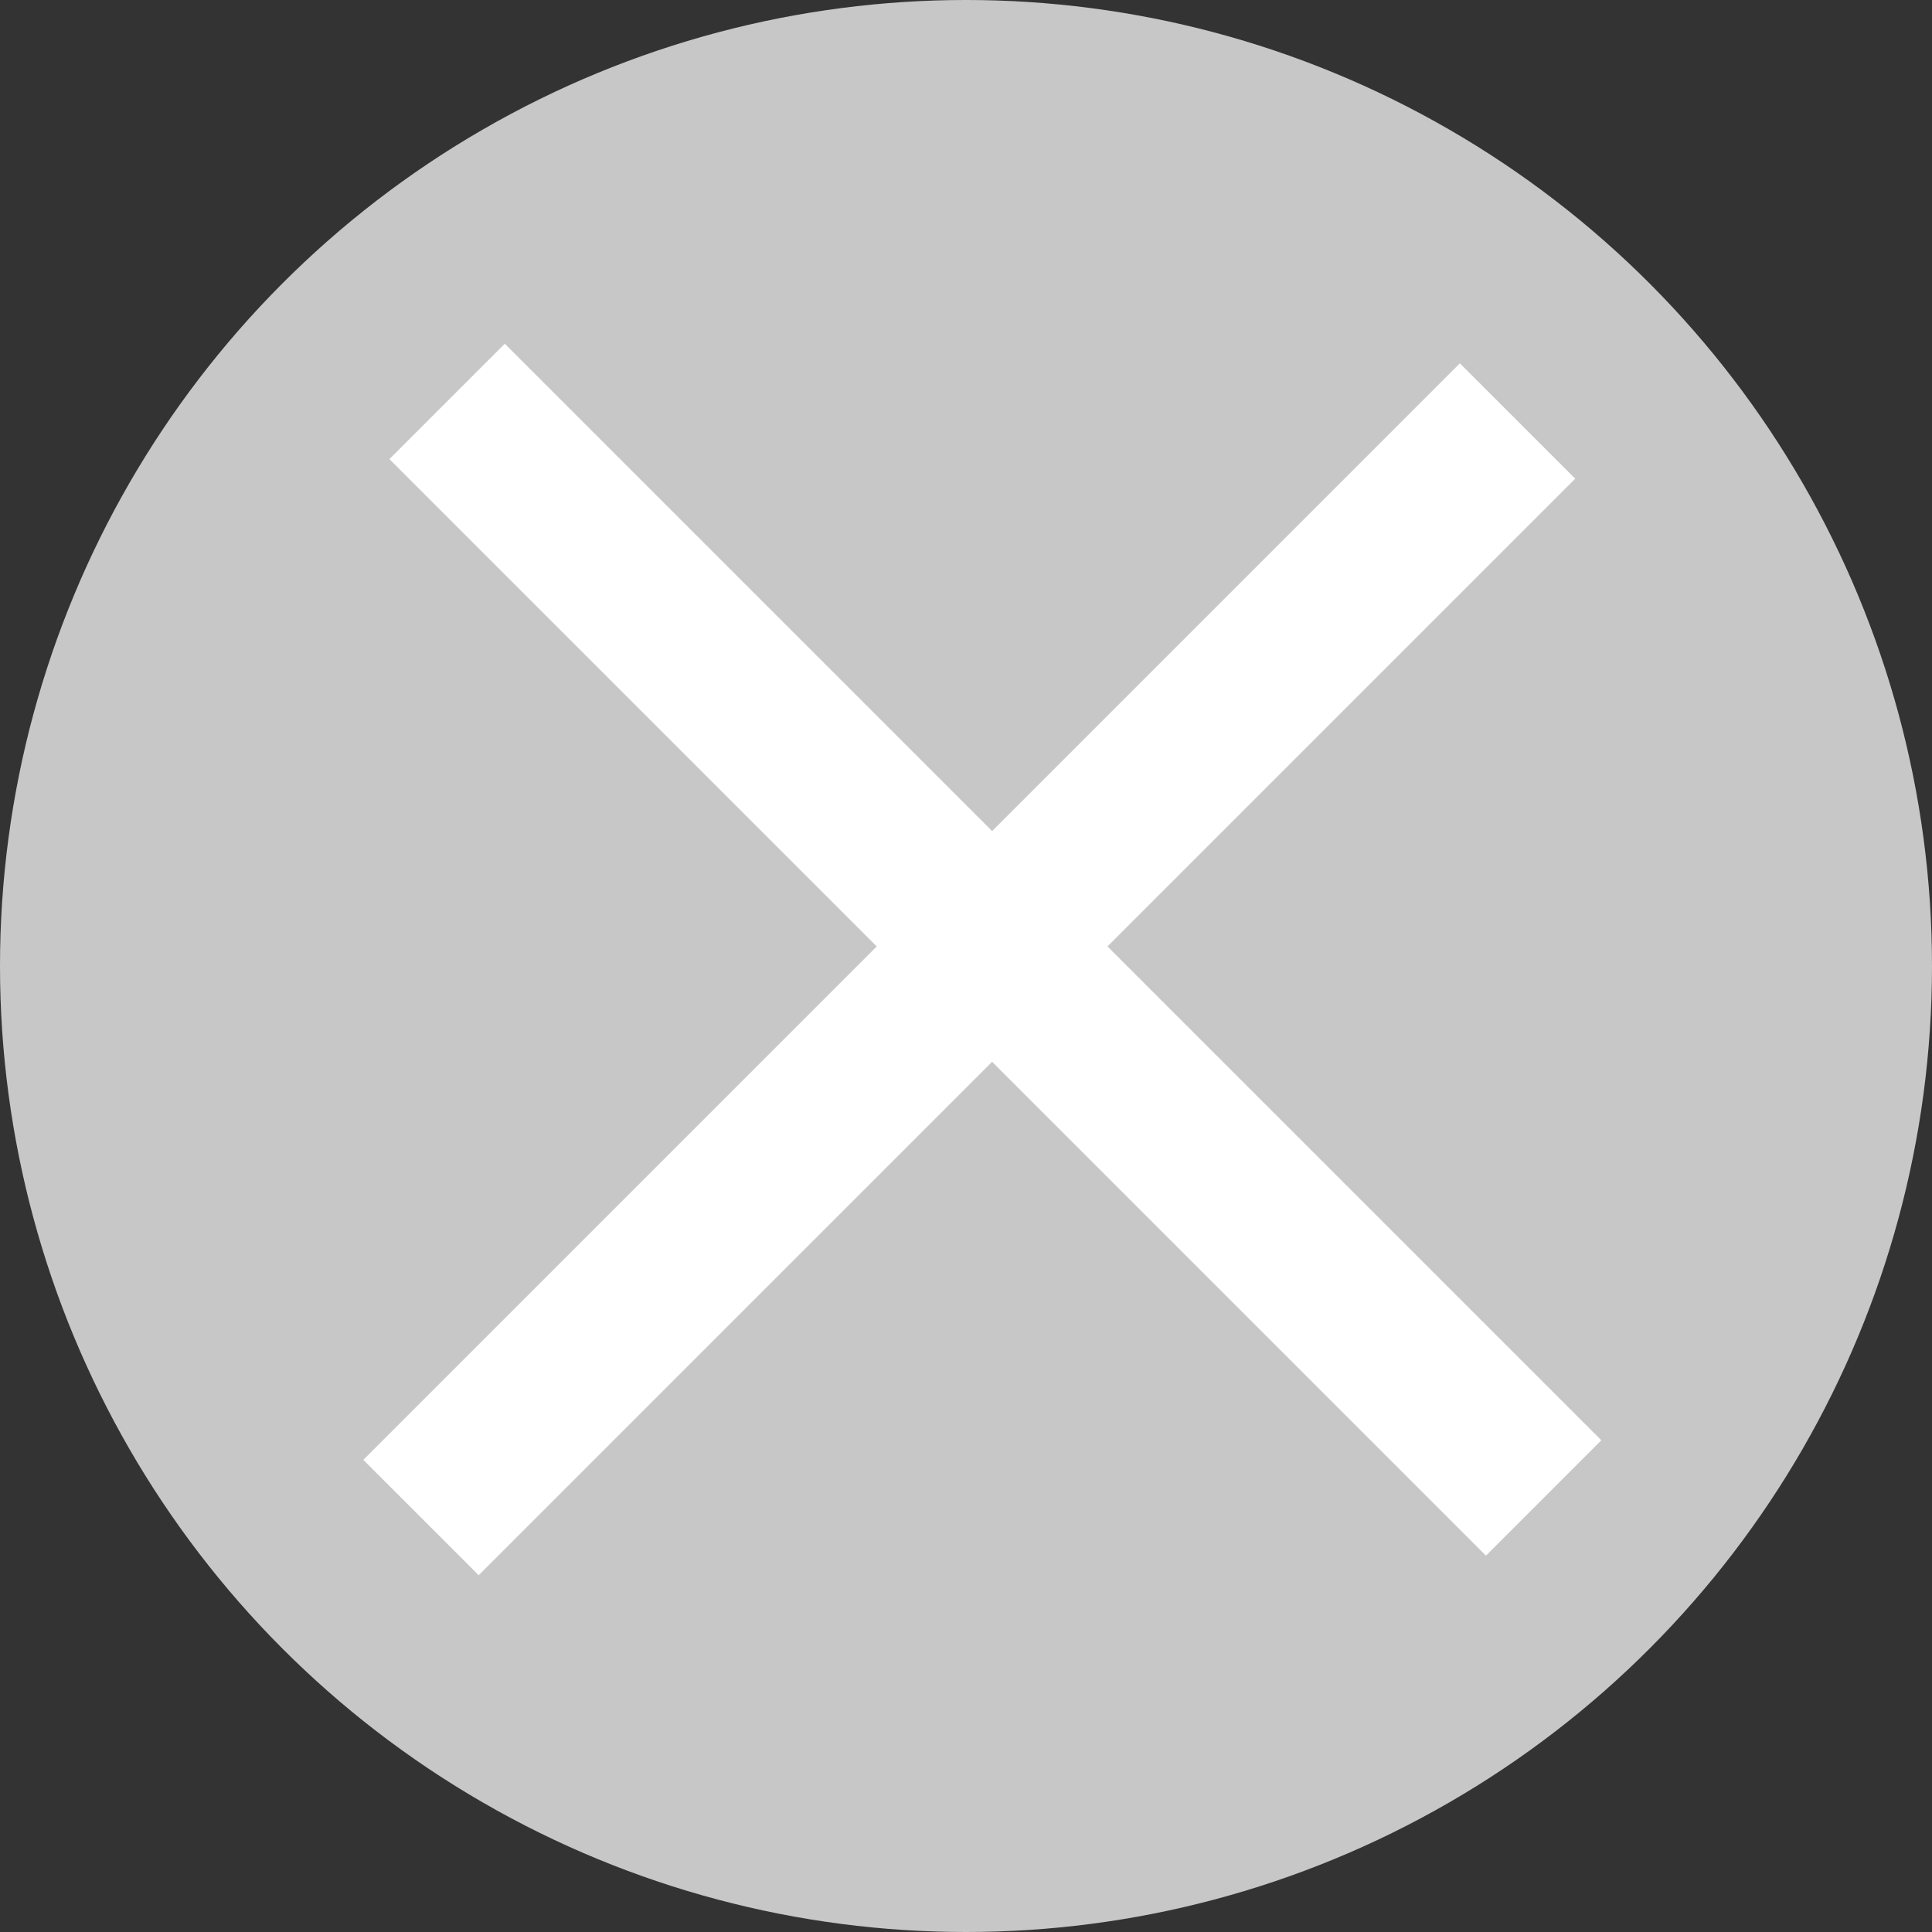 <svg xmlns="http://www.w3.org/2000/svg" width="296" height="296" viewBox="0 0 296 296">
  <rect x="0" y="0" width="296" height="296" fill="#333333" stroke="none"/>
  <g id="组_3439" data-name="组 3439" transform="translate(-491 13115)">
    <circle id="椭圆_127" data-name="椭圆 127" cx="148" cy="148" r="148" transform="translate(491 -13115)" fill="#c7c7c7"/>
    <line id="直线_215" data-name="直线 215" x2="168" y2="168" transform="translate(559.5 -13053.5)" fill="none" stroke="#fff" stroke-width="25"/>
    <line id="直线_216" data-name="直线 216" x1="168" y2="168" transform="translate(555.5 -13050.5)" fill="none" stroke="#fff" stroke-width="25"/>
  </g>
</svg>
